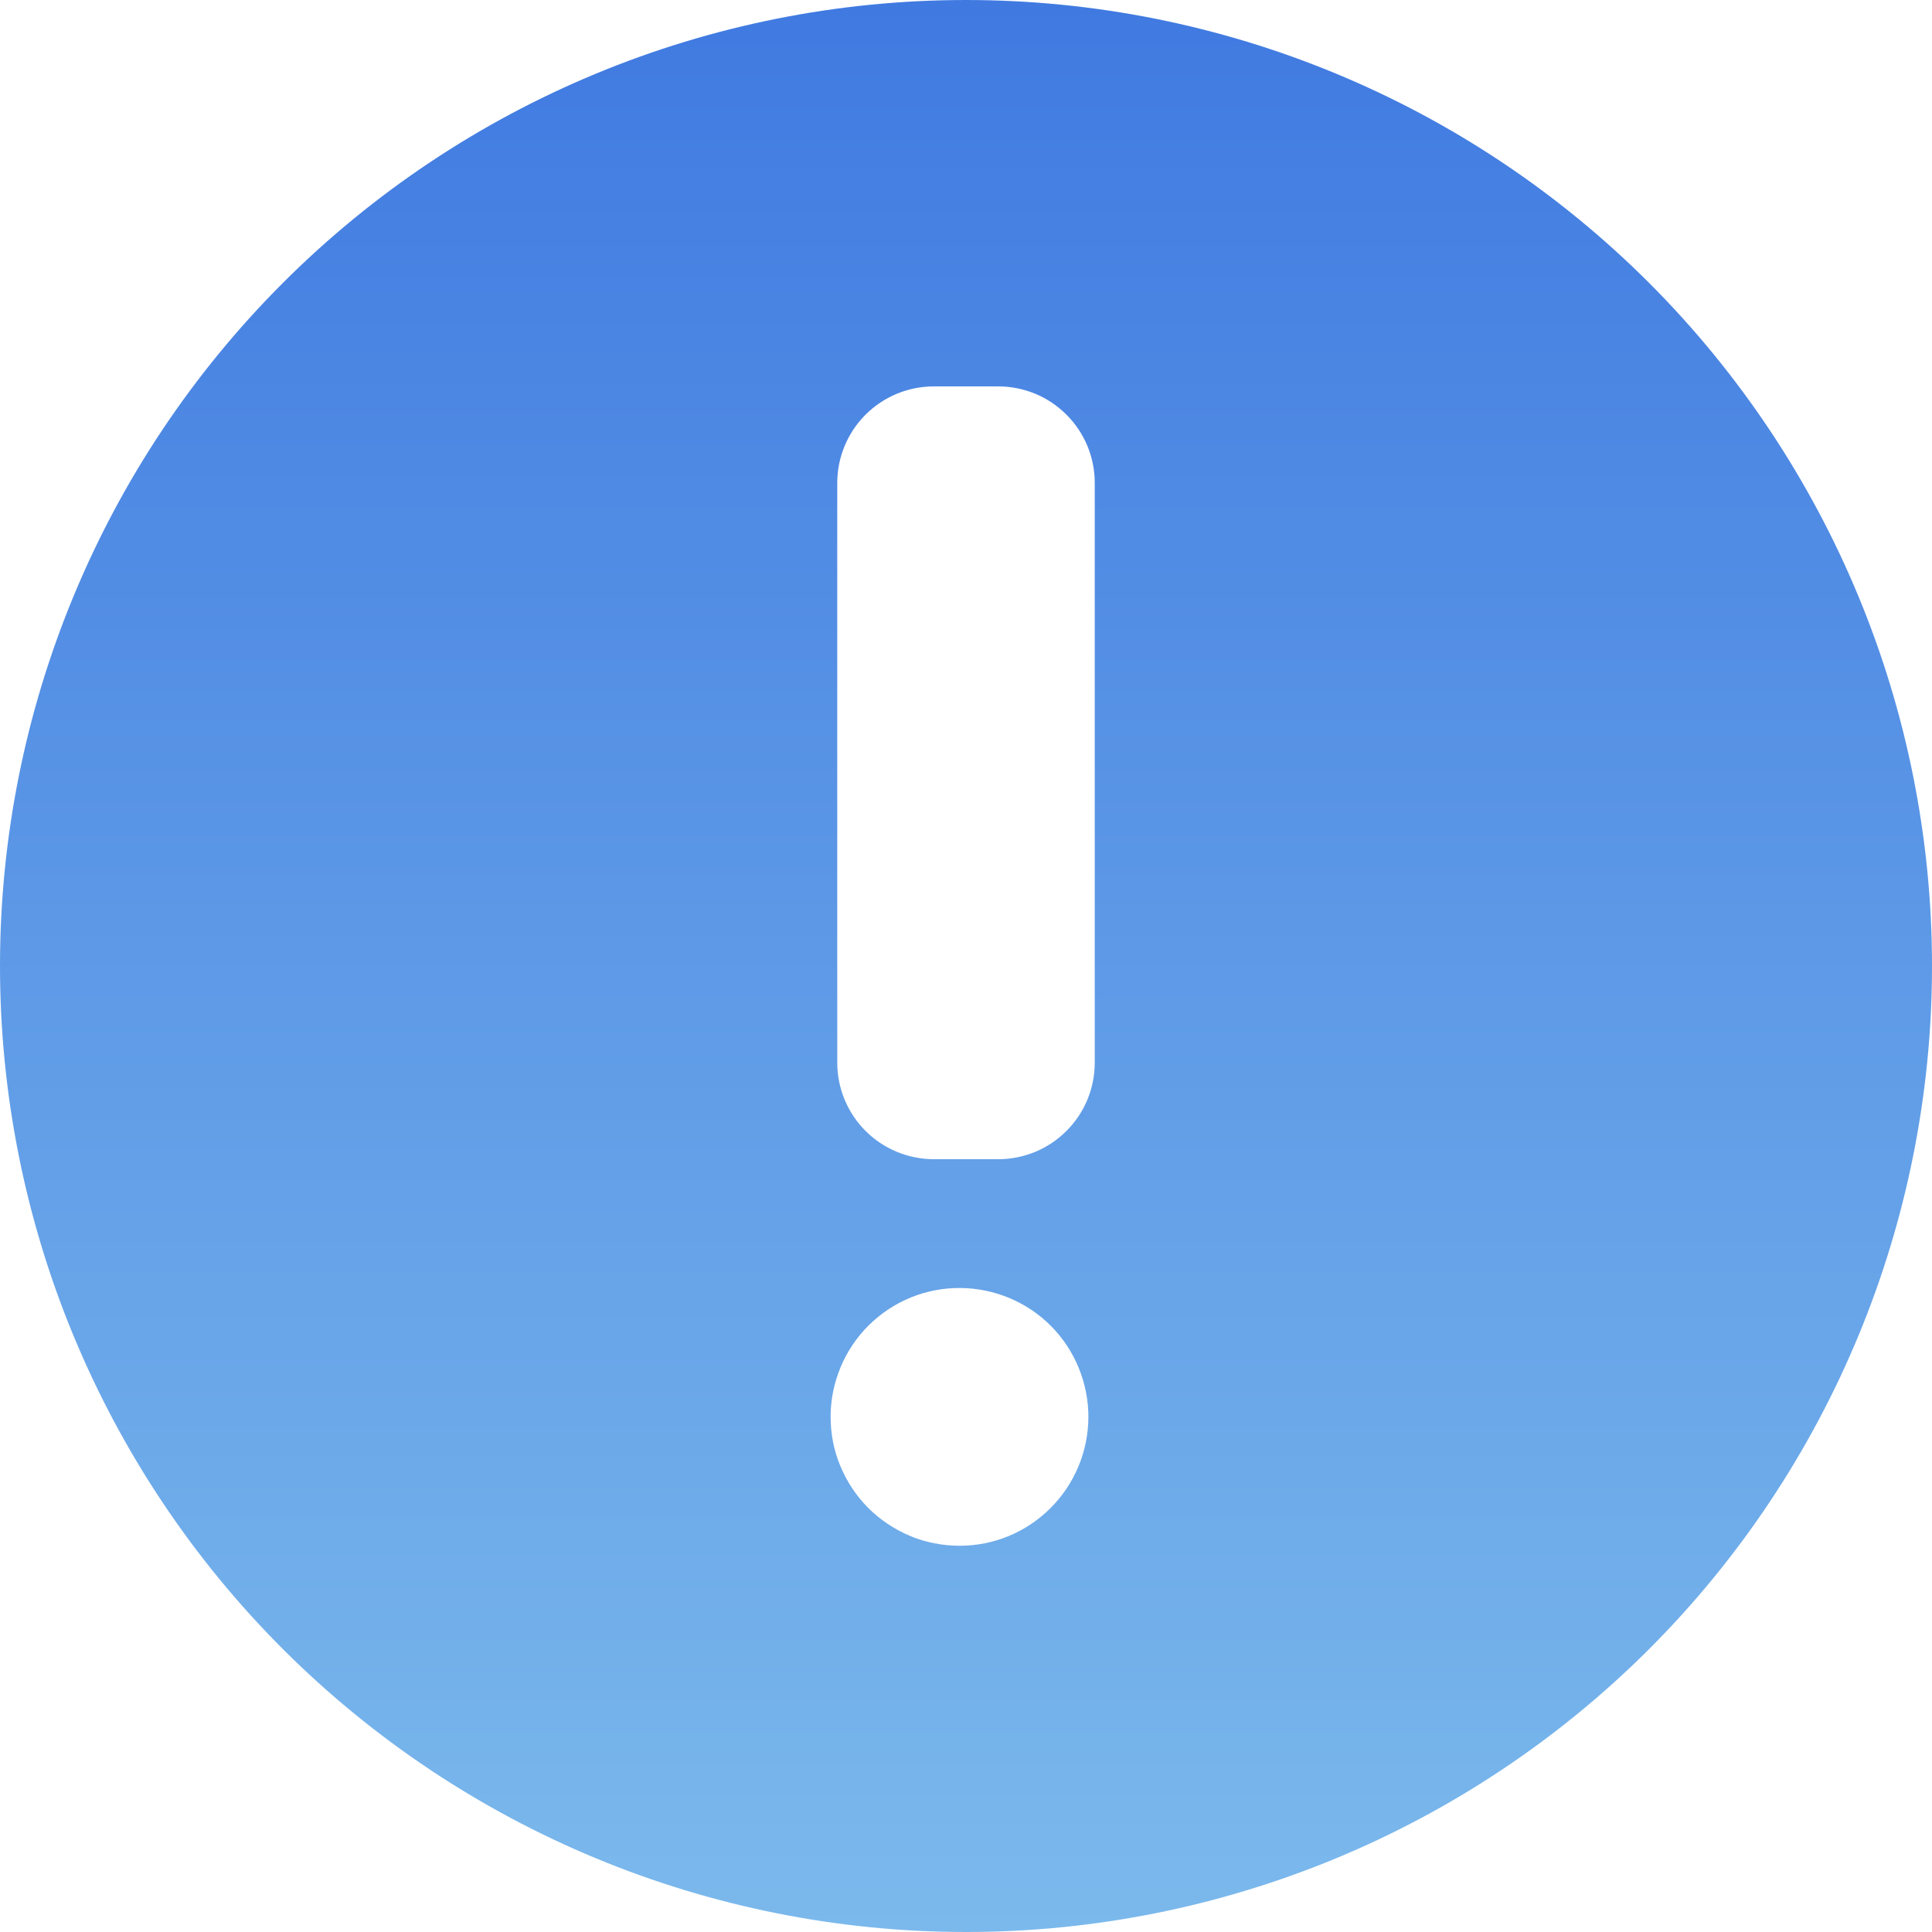 <svg width="14" height="14" viewBox="0 0 14 14" fill="none" xmlns="http://www.w3.org/2000/svg">
<g id="Frame" clip-path="url(#clip0_4502_14888)">
<path id="Vector" d="M7 0C5.143 0 3.363 0.737 2.05 2.05C0.737 3.363 0 5.143 0 7C0 8.857 0.737 10.637 2.05 11.95C3.363 13.262 5.143 14 7 14C8.857 14 10.637 13.262 11.95 11.95C13.262 10.637 14 8.857 14 7C14 5.143 13.262 3.363 11.95 2.05C10.637 0.737 8.857 0 7 0ZM7 11.2C6.877 11.206 6.754 11.188 6.638 11.147C6.523 11.105 6.416 11.041 6.325 10.959C6.234 10.876 6.16 10.776 6.108 10.665C6.055 10.554 6.025 10.433 6.02 10.31C6.014 10.187 6.033 10.065 6.075 9.949C6.117 9.833 6.181 9.727 6.264 9.636C6.347 9.546 6.447 9.472 6.559 9.42C6.67 9.368 6.791 9.339 6.914 9.334C7.161 9.324 7.402 9.412 7.584 9.578C7.766 9.745 7.874 9.977 7.886 10.224C7.897 10.471 7.81 10.712 7.644 10.895C7.478 11.078 7.247 11.188 7 11.2ZM7.933 7.7C7.933 7.792 7.915 7.883 7.88 7.968C7.845 8.053 7.793 8.13 7.728 8.195C7.663 8.26 7.586 8.312 7.501 8.347C7.416 8.382 7.325 8.4 7.233 8.4H6.767C6.581 8.4 6.403 8.326 6.272 8.195C6.141 8.064 6.067 7.886 6.067 7.7V3.5C6.067 3.314 6.141 3.136 6.272 3.005C6.403 2.874 6.581 2.8 6.767 2.8H7.233C7.325 2.8 7.416 2.818 7.501 2.853C7.586 2.888 7.663 2.94 7.728 3.005C7.793 3.07 7.845 3.147 7.88 3.232C7.915 3.317 7.933 3.408 7.933 3.5V7.7Z" fill="url(#paint0_linear_4502_14888)"/>
</g>
<defs>
<linearGradient id="paint0_linear_4502_14888" x1="7" y1="0" x2="7" y2="14" gradientUnits="userSpaceOnUse">
<stop stop-color="#407AE1"/>
<stop offset="1" stop-color="#7BB9EC"/>
</linearGradient>
<clipPath id="clip0_4502_14888">
<rect width="14" height="14" fill="white"/>
</clipPath>
</defs>
</svg>
